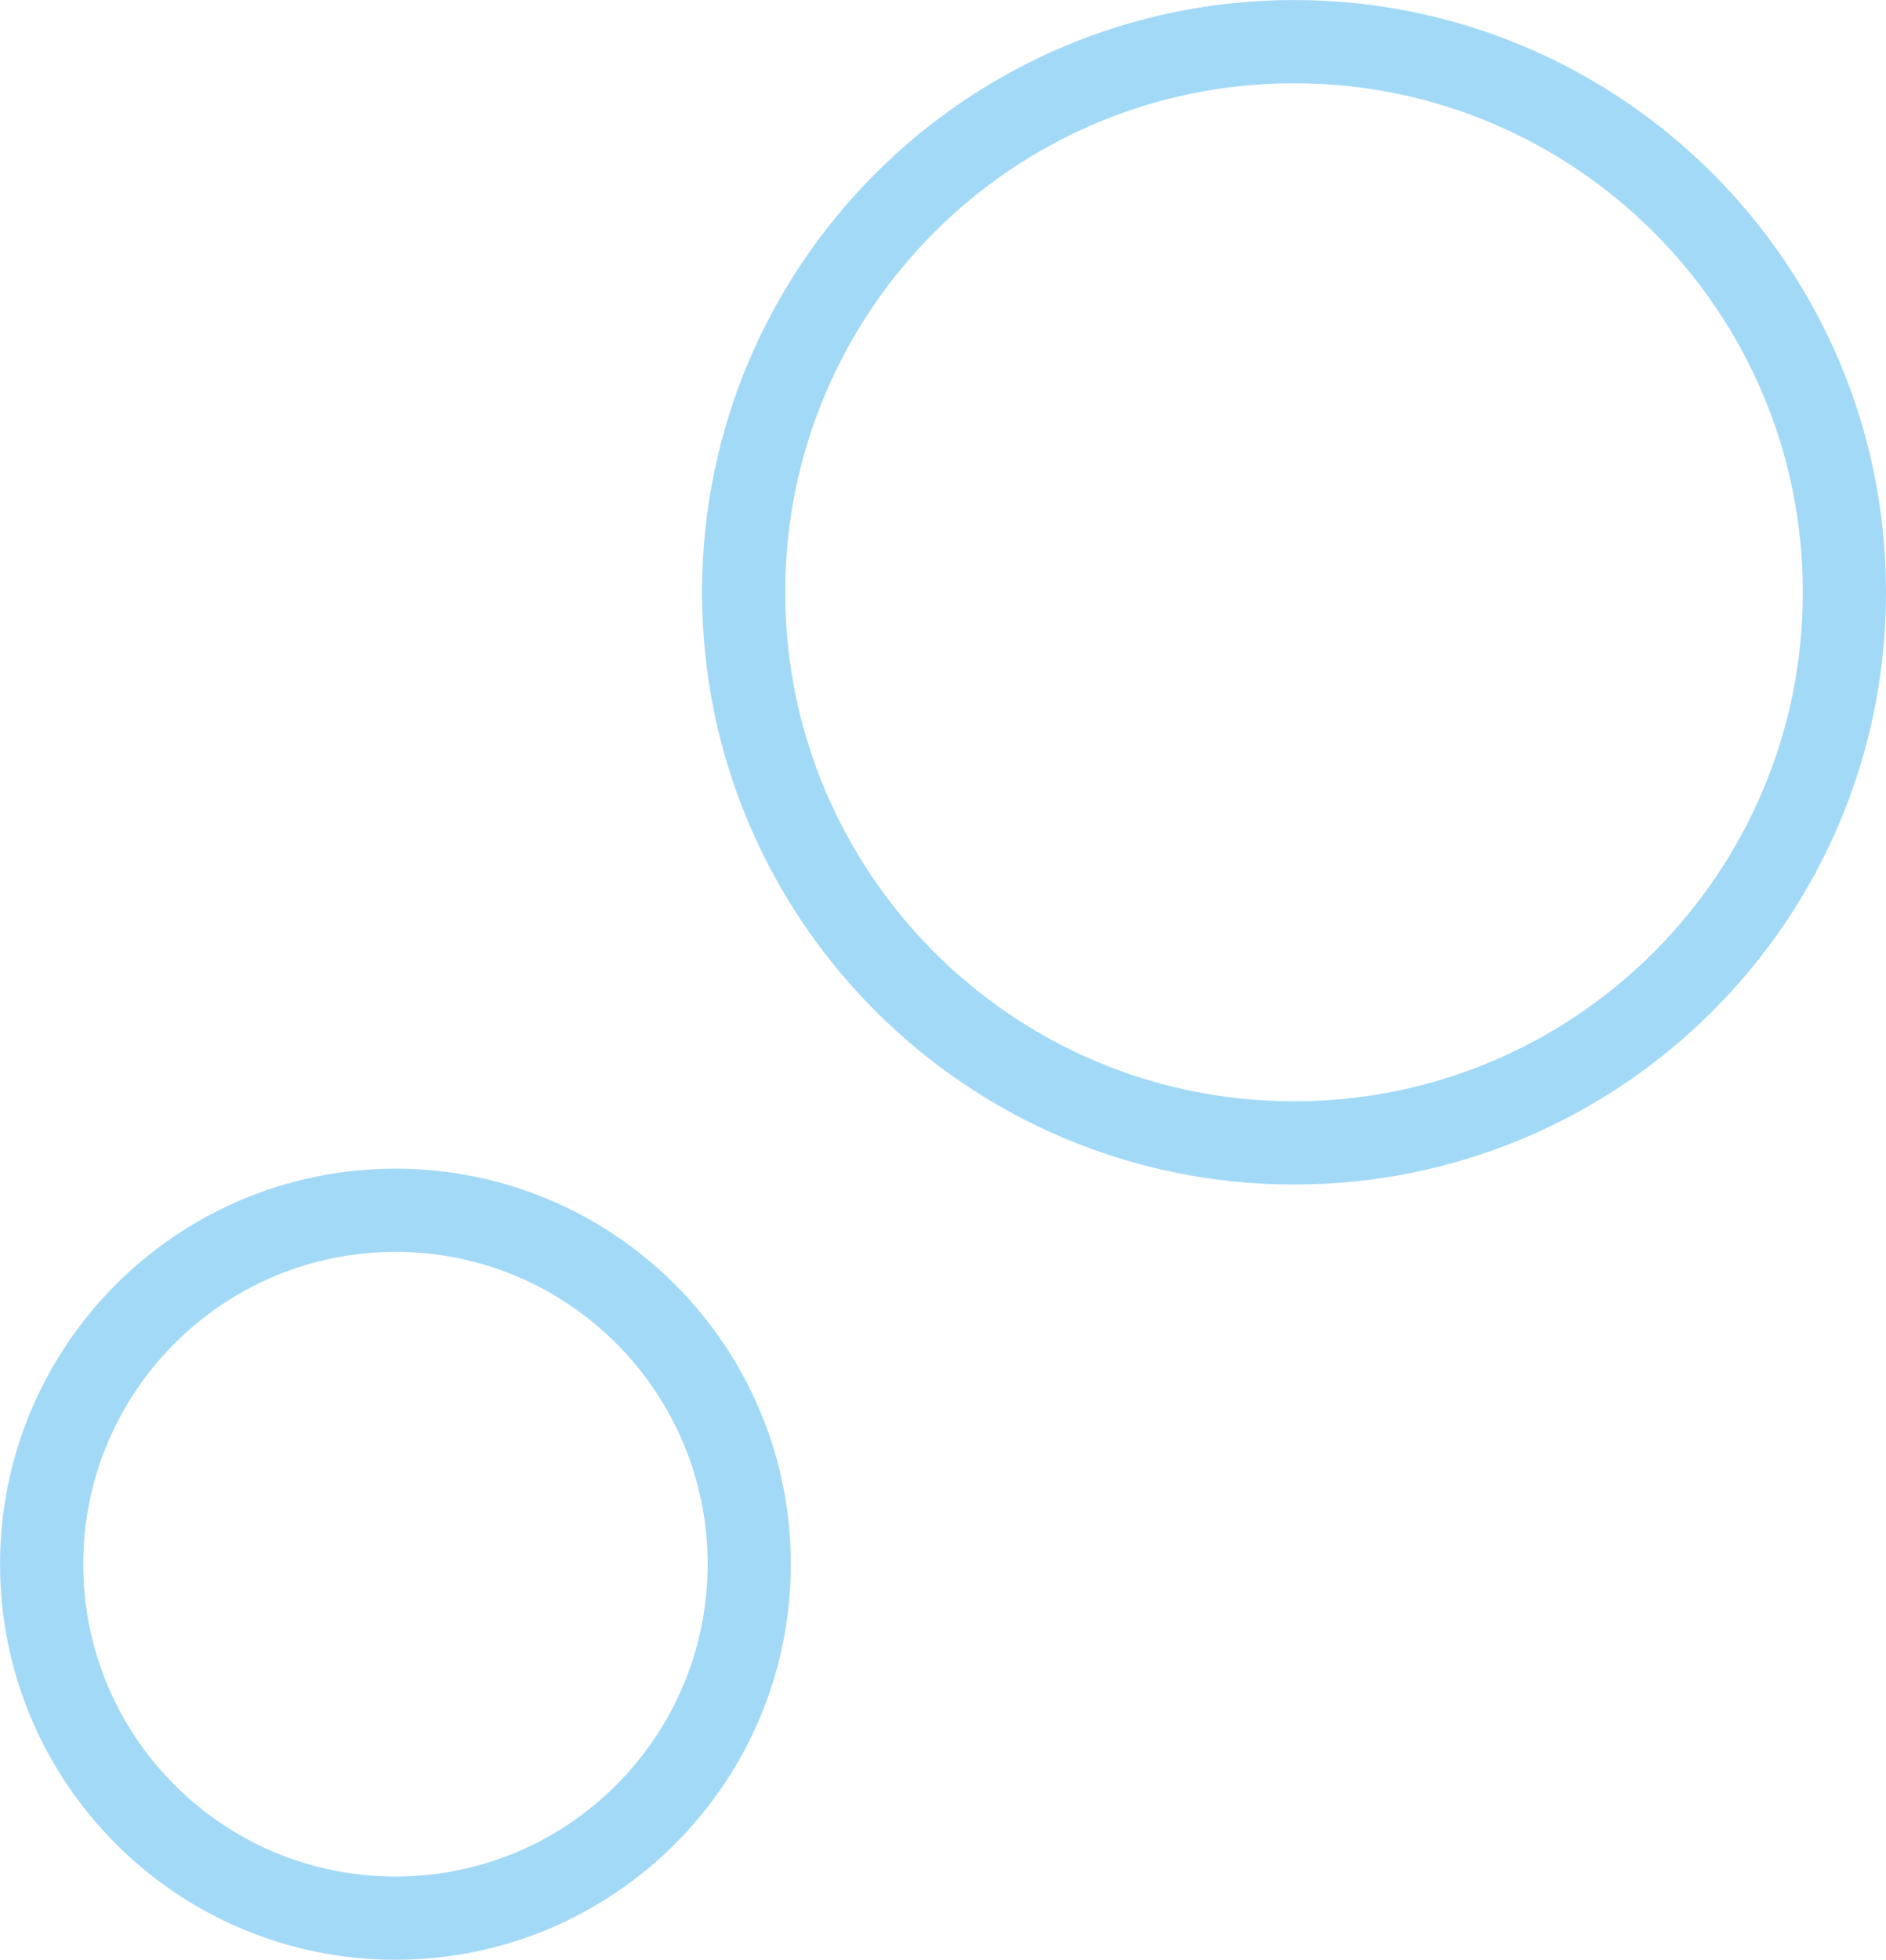 <?xml version="1.0" encoding="UTF-8"?> <!-- Creator: CorelDRAW 2020 (64-Bit) --> <svg xmlns="http://www.w3.org/2000/svg" xmlns:xlink="http://www.w3.org/1999/xlink" xmlns:xodm="http://www.corel.com/coreldraw/odm/2003" xml:space="preserve" width="15.997mm" height="16.616mm" style="shape-rendering:geometricPrecision; text-rendering:geometricPrecision; image-rendering:optimizeQuality; fill-rule:evenodd; clip-rule:evenodd" viewBox="0 0 232.42 241.42"> <defs> <style type="text/css"> <![CDATA[ .str0 {stroke:#A2D9F7;stroke-width:10.25;stroke-miterlimit:22.926} .fil0 {fill:none} ]]> </style> </defs> <g id="Слой_x0020_1">  <path class="fil0 str0" d="M48.73 149.09c24.08,0 43.6,19.52 43.6,43.6 0,24.08 -19.52,43.6 -43.6,43.6 -24.08,0 -43.6,-19.52 -43.6,-43.6 0,-24.08 19.52,-43.6 43.6,-43.6z"></path> <path class="fil0 str0" d="M159.47 5.13c37.46,0 67.83,30.37 67.83,67.83 0,37.46 -30.37,67.83 -67.83,67.83 -37.46,0 -67.83,-30.37 -67.83,-67.83 0,-37.46 30.37,-67.83 67.83,-67.83z"></path> </g> </svg> 